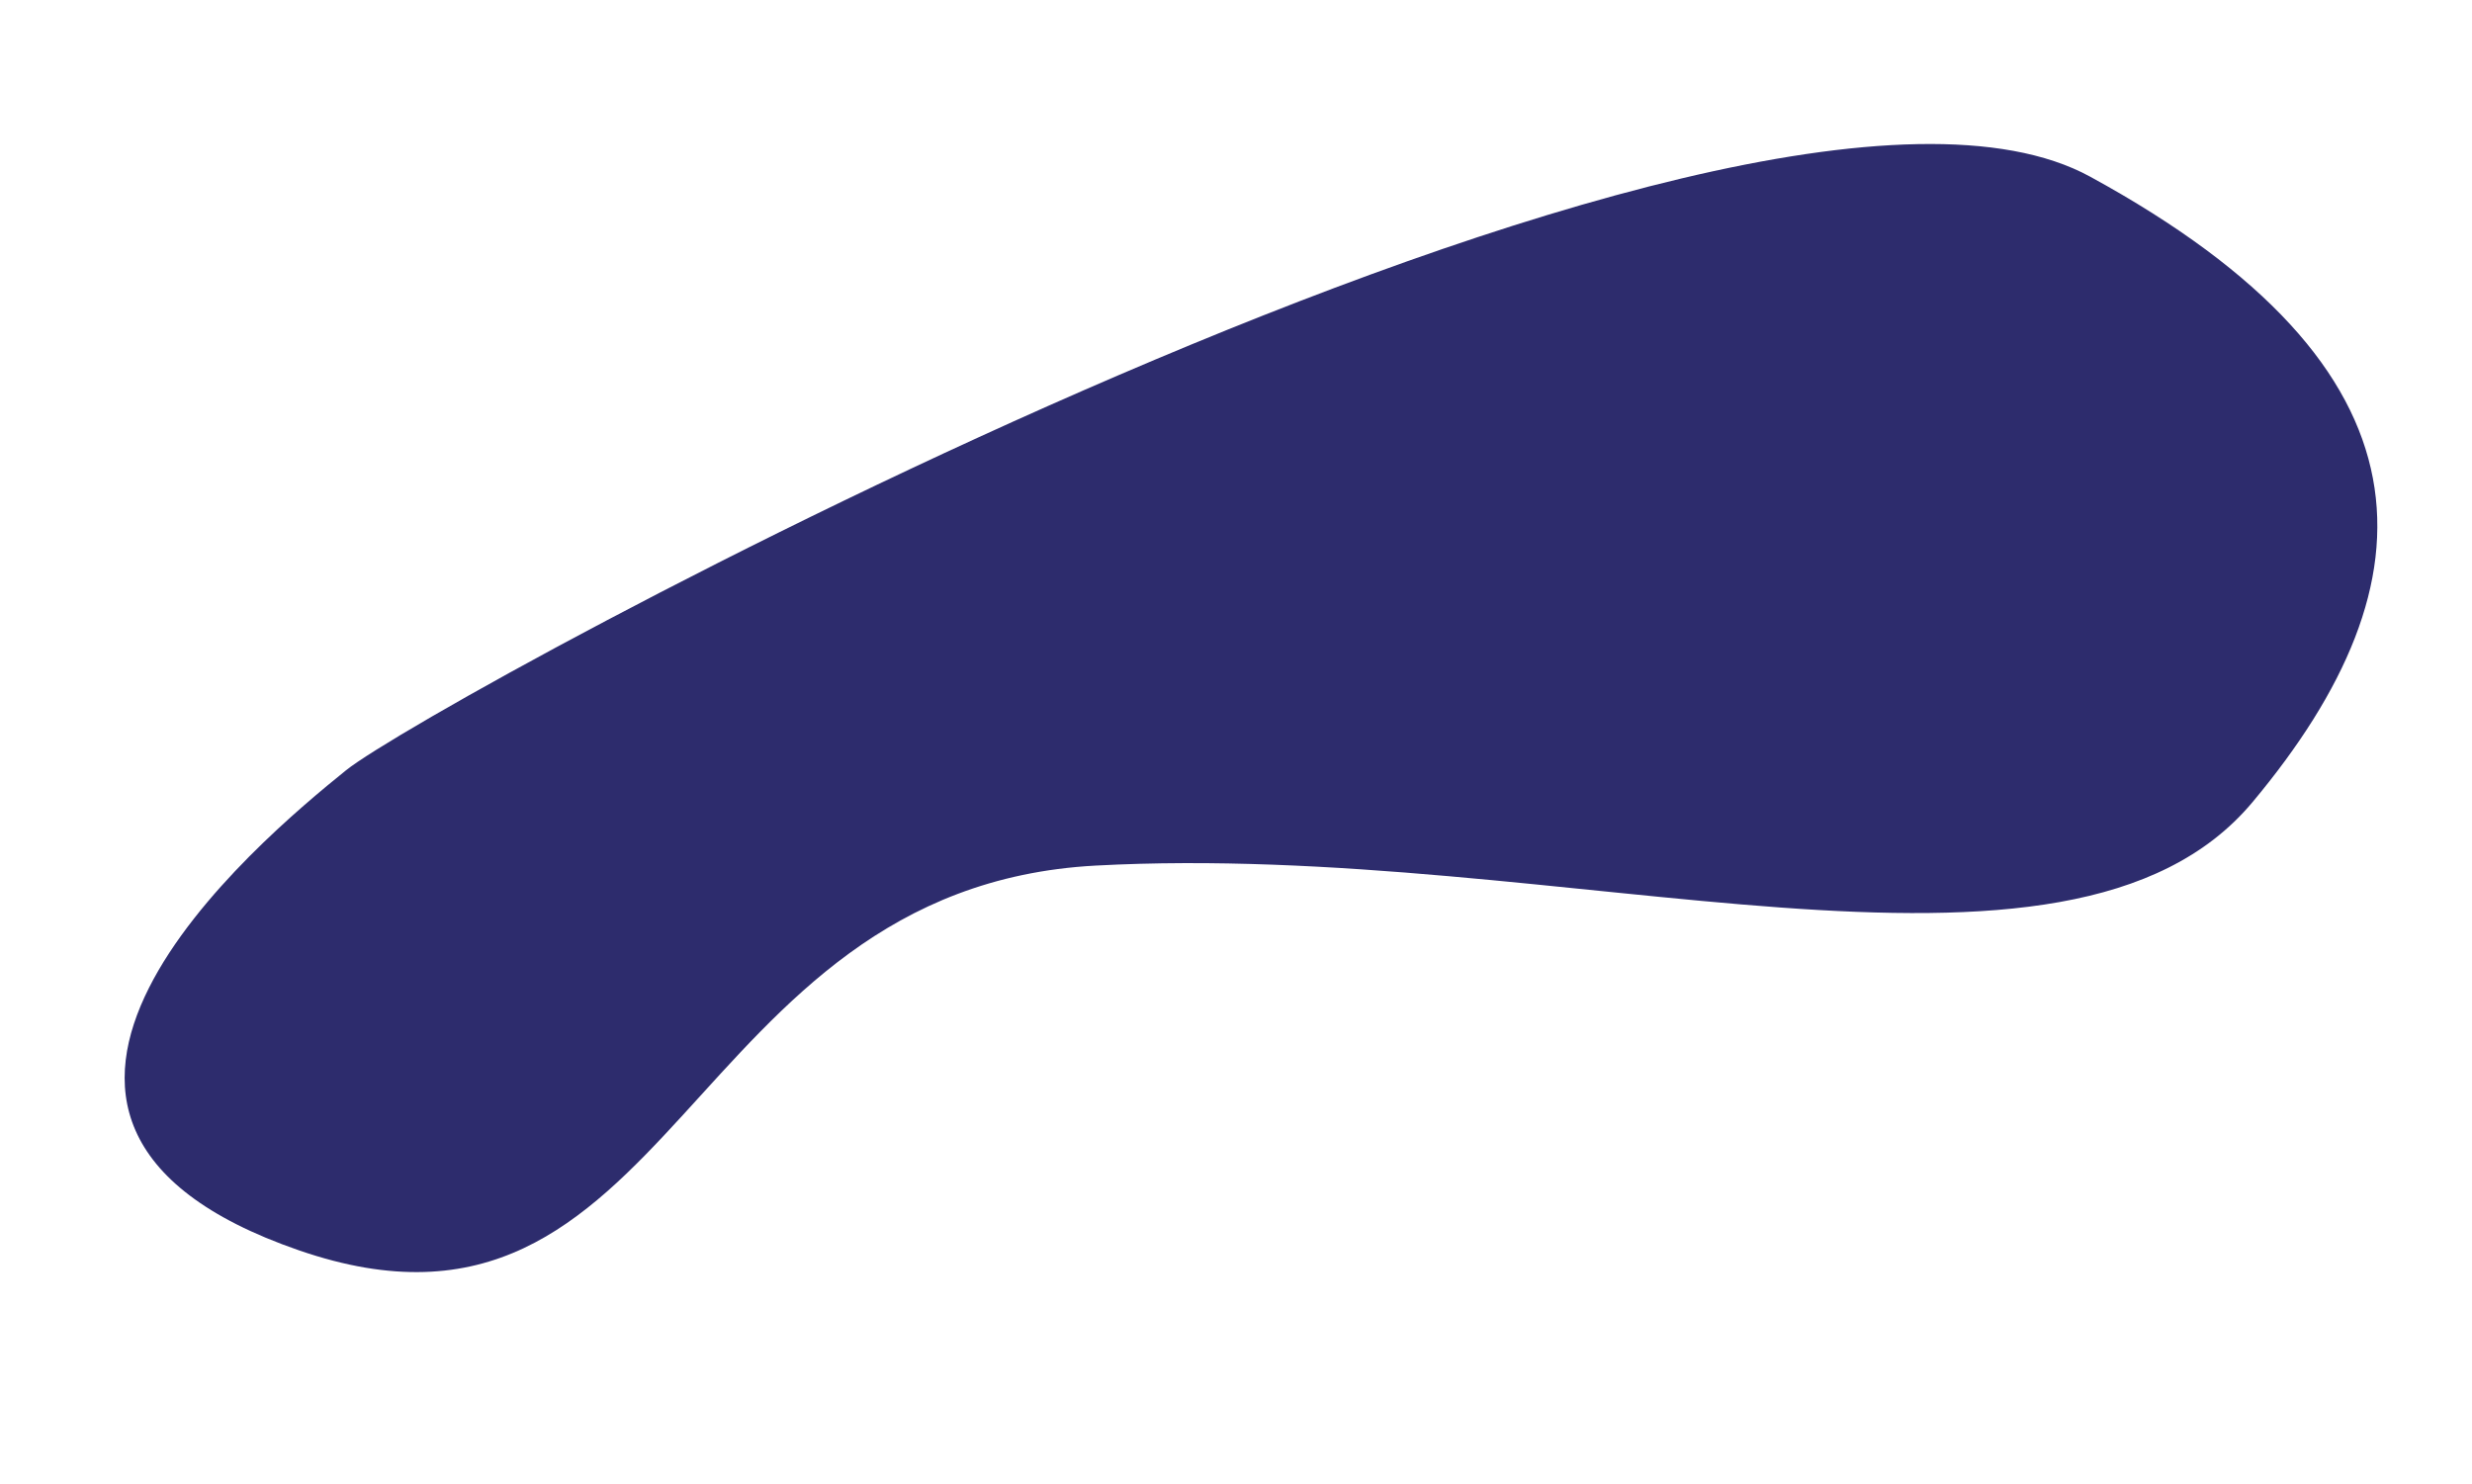 <svg width="918" height="551" viewBox="0 0 918 551" fill="none" xmlns="http://www.w3.org/2000/svg">
<path d="M128.54 286.059C160.889 259.983 645.515 -5.752 776.202 65.615C906.889 136.983 905.389 215.483 836.515 297.895C767.642 380.306 581.315 312.074 406.889 321.483C252.956 329.786 250.692 512.562 111.052 464.393C-28.587 416.224 96.192 312.134 128.54 286.059Z" fill="#2D2C6D"/>
</svg>
